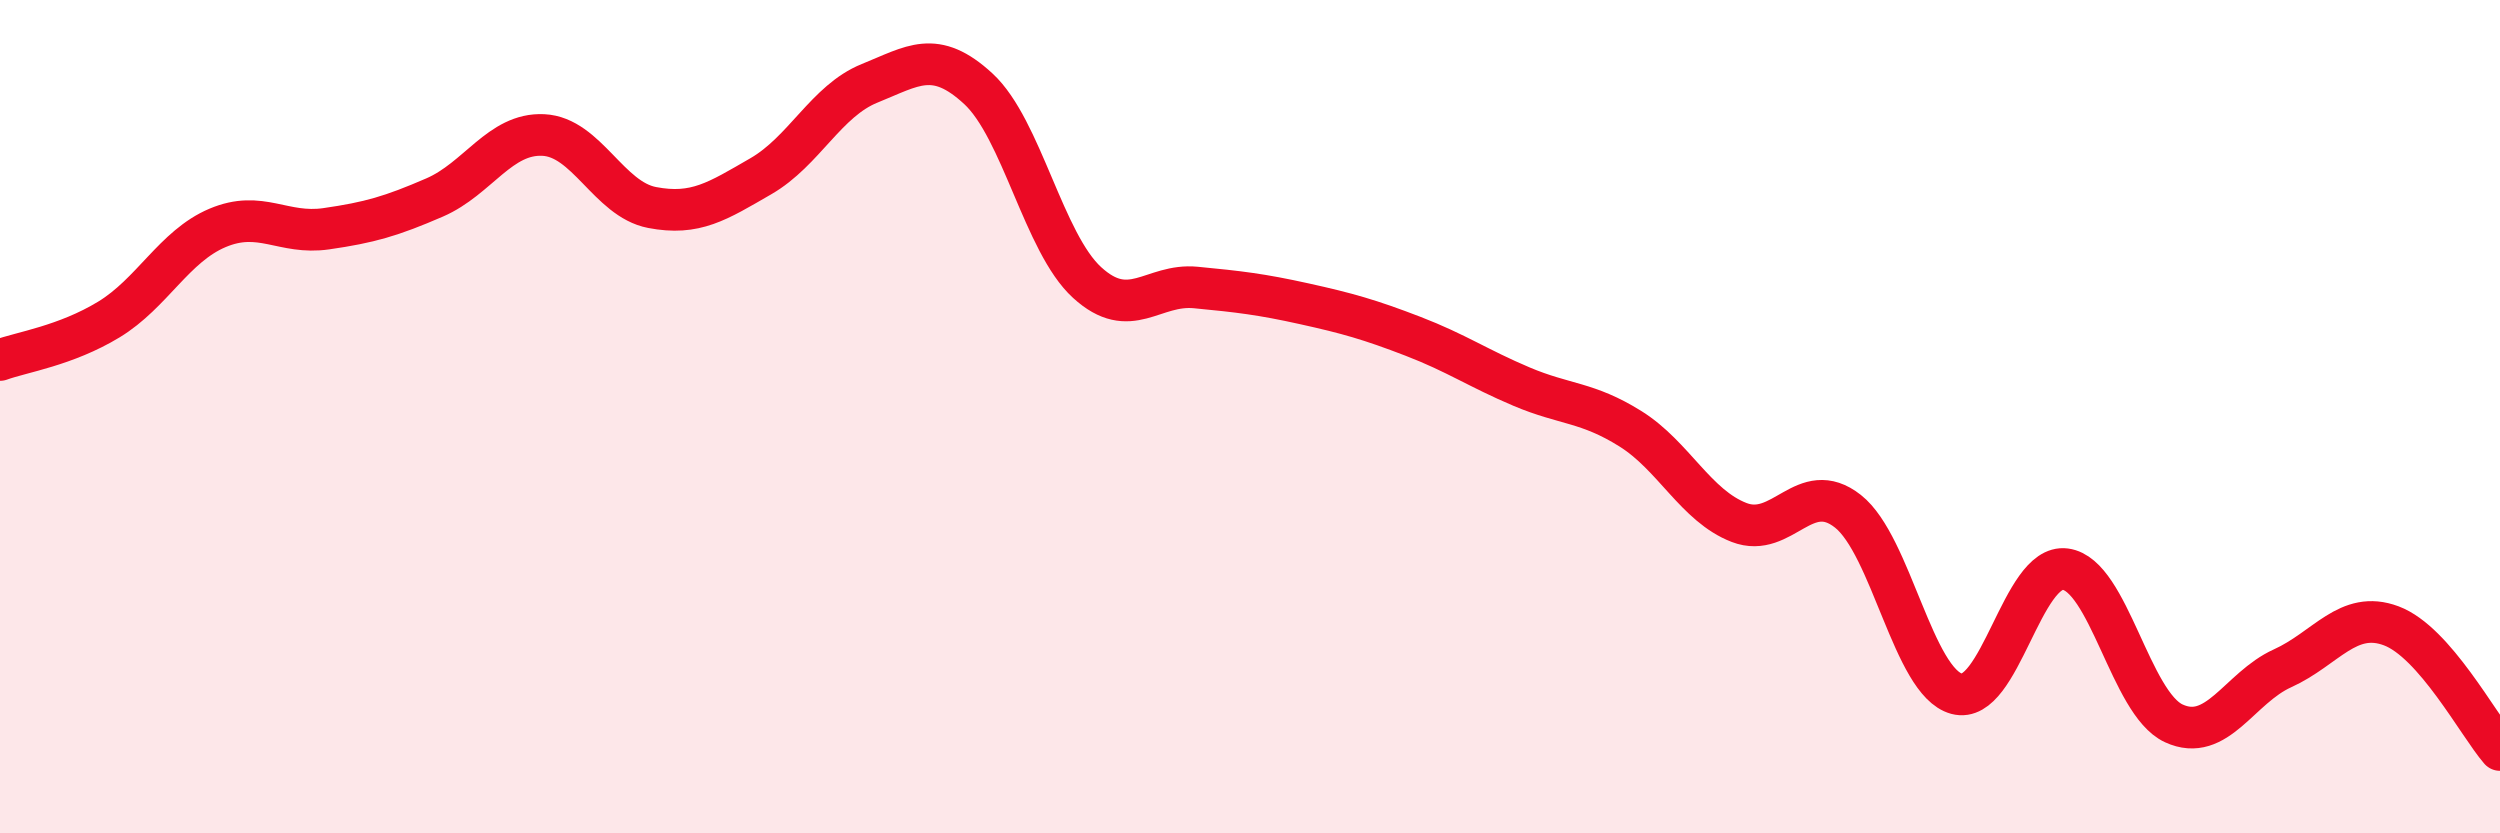 
    <svg width="60" height="20" viewBox="0 0 60 20" xmlns="http://www.w3.org/2000/svg">
      <path
        d="M 0,8.64 C 0.52,8.45 1.57,8.3 2.61,7.67 C 3.65,7.04 4.18,5.91 5.22,5.47 C 6.26,5.03 6.79,5.64 7.83,5.49 C 8.87,5.34 9.39,5.19 10.43,4.74 C 11.47,4.29 12,3.19 13.04,3.24 C 14.08,3.29 14.61,4.78 15.65,4.98 C 16.69,5.18 17.22,4.83 18.26,4.23 C 19.3,3.63 19.83,2.42 20.87,2 C 21.91,1.58 22.44,1.17 23.48,2.13 C 24.52,3.09 25.05,5.83 26.09,6.78 C 27.13,7.73 27.66,6.8 28.7,6.9 C 29.74,7 30.26,7.06 31.3,7.29 C 32.34,7.52 32.87,7.67 33.91,8.07 C 34.95,8.47 35.48,8.84 36.52,9.28 C 37.56,9.72 38.09,9.64 39.13,10.29 C 40.17,10.94 40.7,12.14 41.74,12.54 C 42.78,12.94 43.31,11.45 44.35,12.27 C 45.39,13.09 45.92,16.37 46.96,16.65 C 48,16.93 48.53,13.52 49.57,13.66 C 50.61,13.8 51.13,16.88 52.17,17.36 C 53.21,17.84 53.74,16.51 54.78,16.04 C 55.82,15.57 56.35,14.63 57.39,15.02 C 58.43,15.41 59.48,17.4 60,18L60 20L0 20Z"
        fill="#EB0A25"
        opacity="0.1"
        stroke-linecap="round"
        stroke-linejoin="round"
      />
      <path
        d="M 0,8.64 C 0.52,8.45 1.57,8.3 2.61,7.67 C 3.65,7.04 4.18,5.91 5.22,5.47 C 6.26,5.03 6.79,5.64 7.83,5.49 C 8.87,5.34 9.39,5.19 10.43,4.74 C 11.47,4.29 12,3.19 13.04,3.24 C 14.08,3.29 14.61,4.78 15.65,4.98 C 16.69,5.18 17.22,4.83 18.26,4.23 C 19.3,3.63 19.83,2.42 20.87,2 C 21.91,1.58 22.44,1.17 23.48,2.13 C 24.52,3.09 25.05,5.83 26.09,6.78 C 27.13,7.73 27.66,6.8 28.7,6.9 C 29.74,7 30.26,7.06 31.3,7.29 C 32.34,7.52 32.87,7.67 33.91,8.07 C 34.95,8.47 35.48,8.84 36.52,9.28 C 37.56,9.72 38.09,9.64 39.13,10.29 C 40.17,10.94 40.7,12.14 41.74,12.54 C 42.78,12.94 43.31,11.45 44.35,12.27 C 45.39,13.09 45.92,16.37 46.96,16.65 C 48,16.93 48.53,13.52 49.57,13.66 C 50.61,13.8 51.13,16.88 52.17,17.36 C 53.21,17.84 53.74,16.51 54.78,16.04 C 55.82,15.57 56.35,14.63 57.39,15.02 C 58.43,15.41 59.48,17.4 60,18"
        stroke="#EB0A25"
        stroke-width="1"
        fill="none"
        stroke-linecap="round"
        stroke-linejoin="round"
      />
    </svg>
  